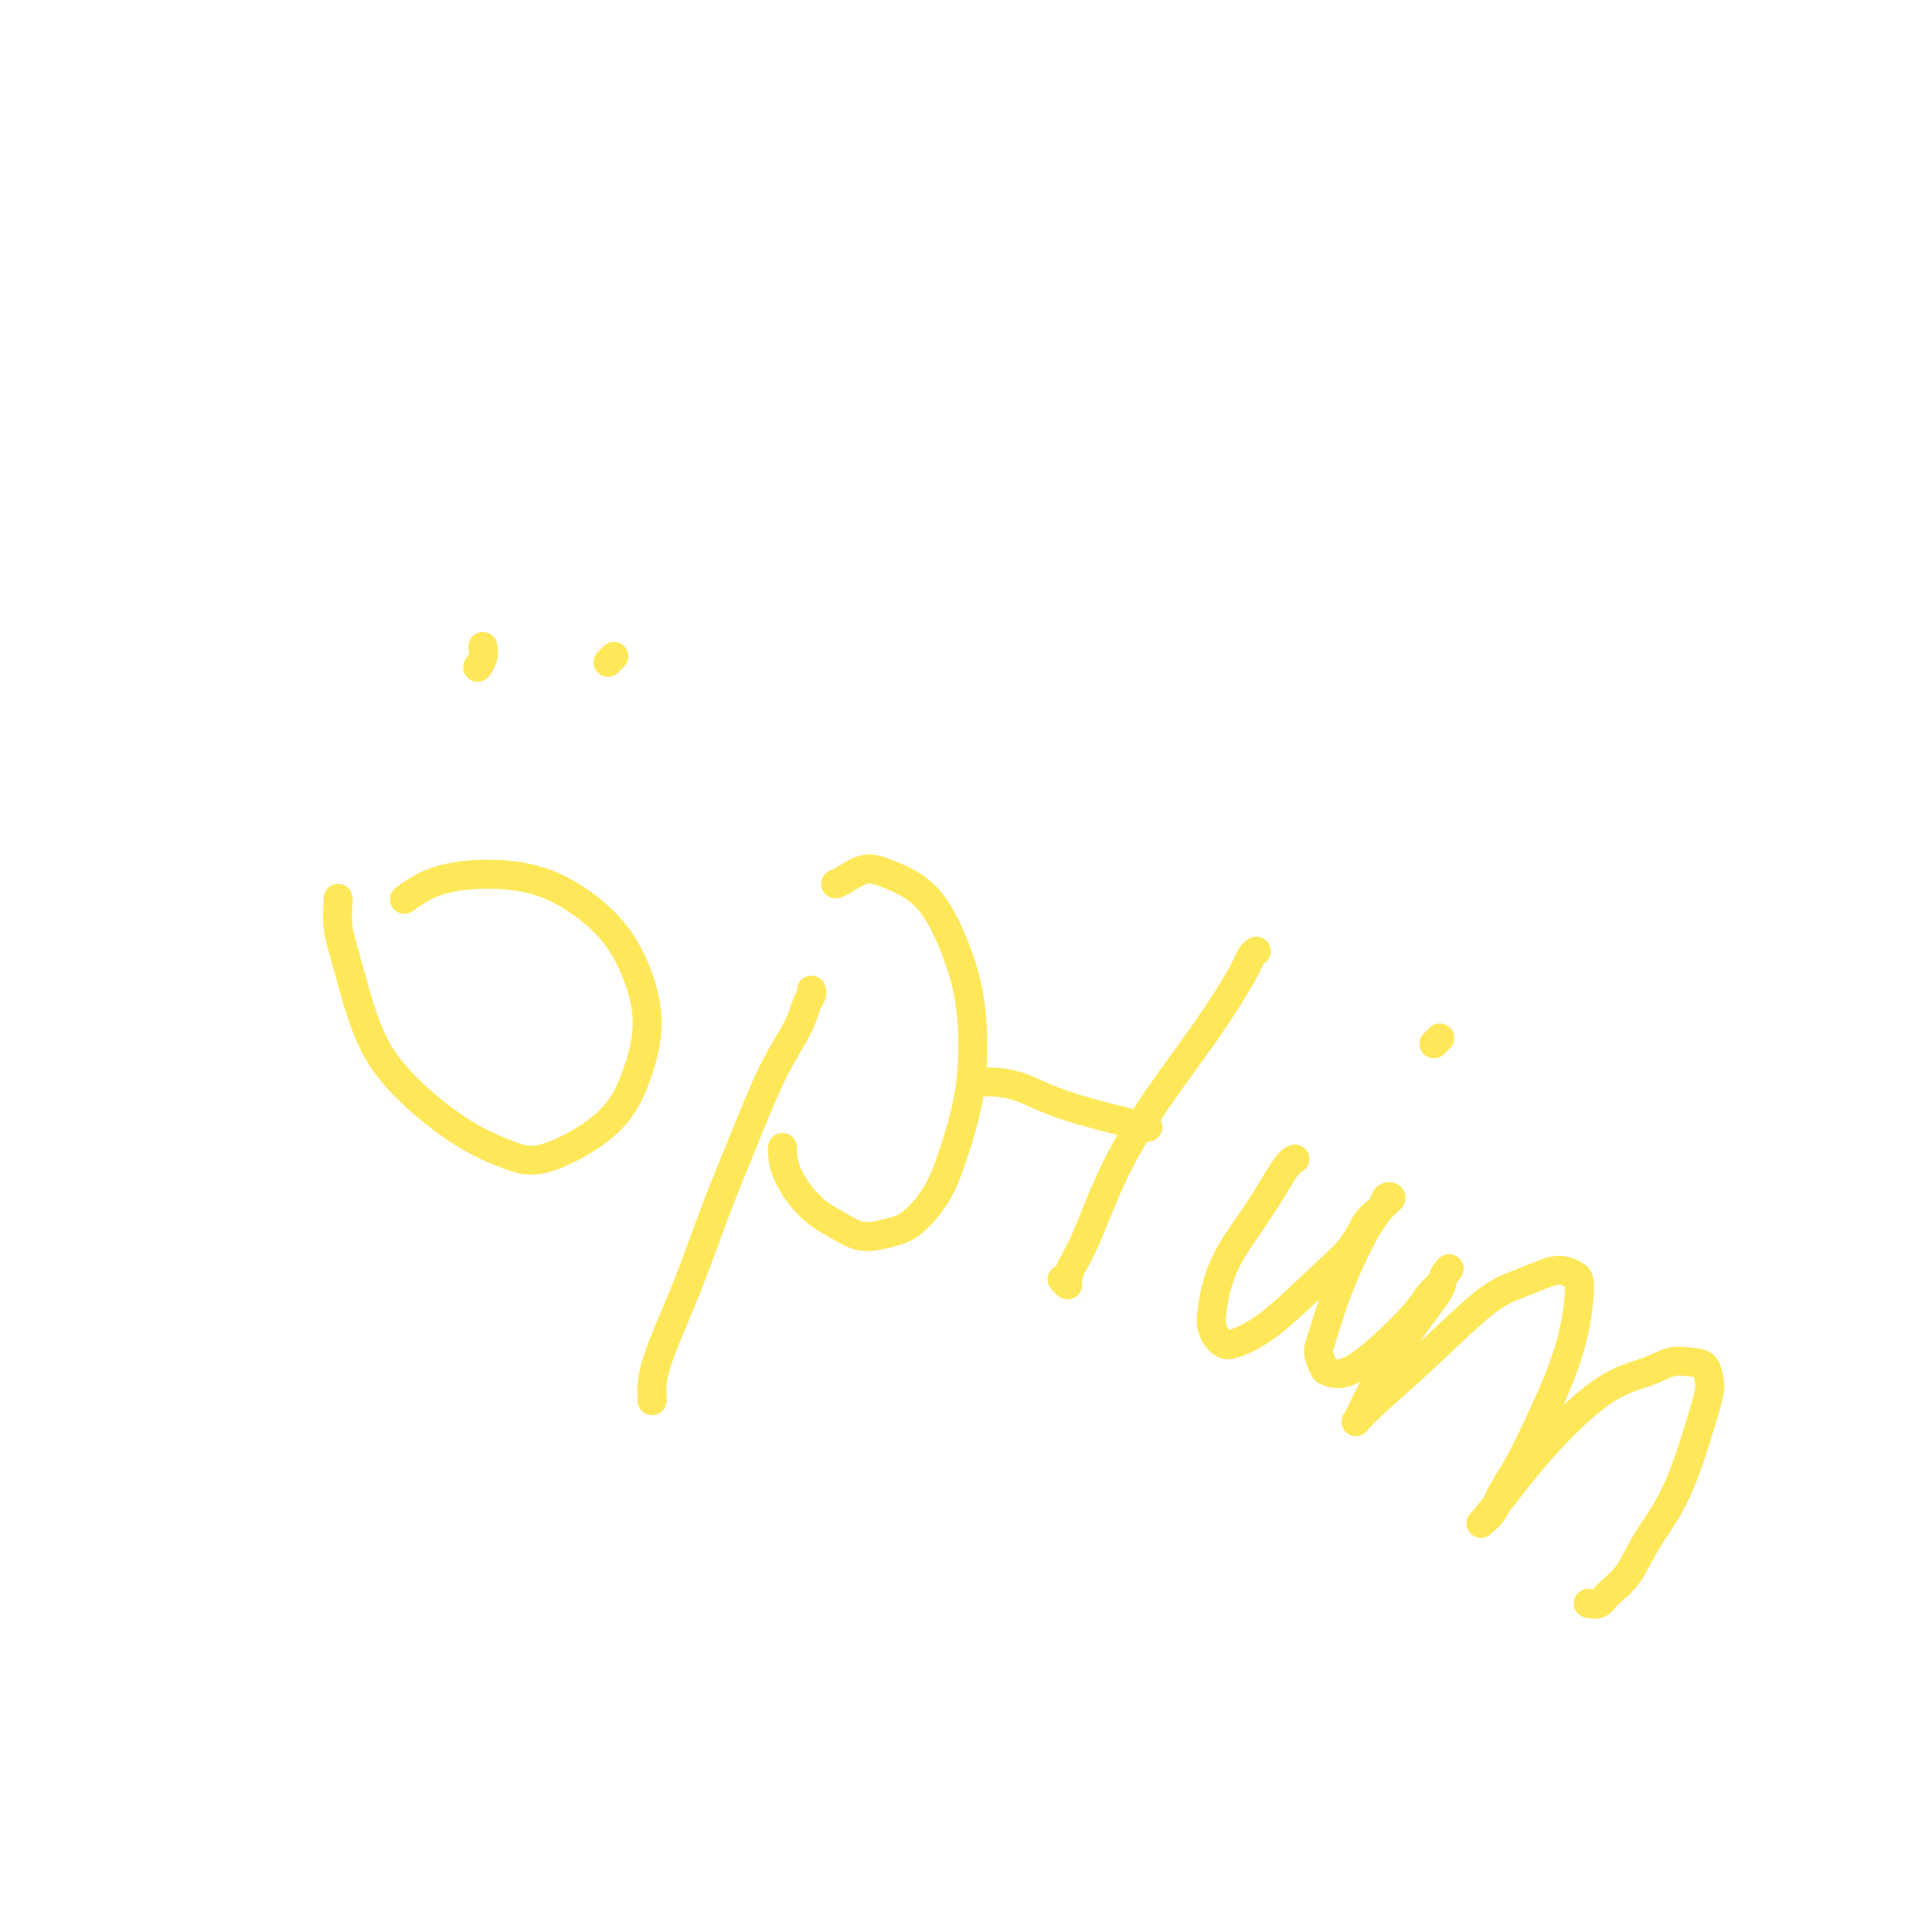 <svg viewBox='0 0 400 400' version='1.1' xmlns='http://www.w3.org/2000/svg' xmlns:xlink='http://www.w3.org/1999/xlink'><g fill='none' stroke='#FEE859' stroke-width='6' stroke-linecap='round' stroke-linejoin='round'><path d='M70,186c-0.010,-0.003 -0.020,-0.007 0,0c0.020,0.007 0.071,0.023 0,1c-0.071,0.977 -0.263,2.914 0,5c0.263,2.086 0.982,4.320 2,8c1.018,3.680 2.337,8.807 4,13c1.663,4.193 3.671,7.453 7,11c3.329,3.547 7.979,7.382 12,10c4.021,2.618 7.412,4.017 10,5c2.588,0.983 4.373,1.548 7,1c2.627,-0.548 6.097,-2.208 9,-4c2.903,-1.792 5.238,-3.716 7,-6c1.762,-2.284 2.950,-4.928 4,-8c1.050,-3.072 1.962,-6.570 2,-10c0.038,-3.430 -0.798,-6.790 -2,-10c-1.202,-3.210 -2.771,-6.269 -5,-9c-2.229,-2.731 -5.117,-5.133 -8,-7c-2.883,-1.867 -5.761,-3.201 -9,-4c-3.239,-0.799 -6.840,-1.065 -10,-1c-3.160,0.065 -5.878,0.461 -8,1c-2.122,0.539 -3.648,1.222 -5,2c-1.352,0.778 -2.529,1.651 -3,2c-0.471,0.349 -0.235,0.175 0,0'/><path d='M100,134c-0.002,-0.012 -0.004,-0.024 0,0c0.004,0.024 0.015,0.084 0,0c-0.015,-0.084 -0.056,-0.311 0,0c0.056,0.311 0.207,1.161 0,2c-0.207,0.839 -0.774,1.668 -1,2c-0.226,0.332 -0.113,0.166 0,0'/><path d='M127,136c0.008,-0.008 0.016,-0.016 0,0c-0.016,0.016 -0.056,0.056 0,0c0.056,-0.056 0.207,-0.207 0,0c-0.207,0.207 -0.774,0.774 -1,1c-0.226,0.226 -0.113,0.113 0,0'/><path d='M168,205c0.083,0.298 0.166,0.597 0,1c-0.166,0.403 -0.581,0.911 -1,2c-0.419,1.089 -0.843,2.758 -2,5c-1.157,2.242 -3.046,5.056 -5,9c-1.954,3.944 -3.974,9.018 -6,14c-2.026,4.982 -4.060,9.871 -6,15c-1.940,5.129 -3.788,10.499 -6,16c-2.212,5.501 -4.789,11.134 -6,15c-1.211,3.866 -1.057,5.964 -1,7c0.057,1.036 0.016,1.010 0,1c-0.016,-0.010 -0.008,-0.005 0,0'/><path d='M173,183c0.490,-0.188 0.981,-0.375 2,-1c1.019,-0.625 2.567,-1.687 4,-2c1.433,-0.313 2.750,0.122 5,1c2.250,0.878 5.432,2.198 8,5c2.568,2.802 4.524,7.087 6,11c1.476,3.913 2.474,7.454 3,12c0.526,4.546 0.579,10.096 0,15c-0.579,4.904 -1.792,9.161 -3,13c-1.208,3.839 -2.411,7.258 -4,10c-1.589,2.742 -3.564,4.806 -5,6c-1.436,1.194 -2.332,1.518 -4,2c-1.668,0.482 -4.107,1.123 -6,1c-1.893,-0.123 -3.239,-1.011 -5,-2c-1.761,-0.989 -3.936,-2.080 -6,-4c-2.064,-1.920 -4.017,-4.671 -5,-7c-0.983,-2.329 -0.995,-4.237 -1,-5c-0.005,-0.763 -0.002,-0.382 0,0'/><path d='M260,197c0.092,-0.058 0.184,-0.115 0,0c-0.184,0.115 -0.645,0.403 -1,1c-0.355,0.597 -0.605,1.503 -2,4c-1.395,2.497 -3.935,6.587 -7,11c-3.065,4.413 -6.653,9.150 -10,14c-3.347,4.850 -6.451,9.812 -9,15c-2.549,5.188 -4.543,10.602 -6,14c-1.457,3.398 -2.377,4.781 -3,6c-0.623,1.219 -0.951,2.275 -1,3c-0.049,0.725 0.179,1.118 0,1c-0.179,-0.118 -0.765,-0.748 -1,-1c-0.235,-0.252 -0.117,-0.126 0,0'/><path d='M203,224c0.025,-0.002 0.050,-0.003 0,0c-0.050,0.003 -0.176,0.012 0,0c0.176,-0.012 0.652,-0.045 2,0c1.348,0.045 3.568,0.167 6,1c2.432,0.833 5.078,2.378 10,4c4.922,1.622 12.121,3.321 15,4c2.879,0.679 1.440,0.340 0,0'/><path d='M268,240c0.008,-0.003 0.017,-0.006 0,0c-0.017,0.006 -0.059,0.022 0,0c0.059,-0.022 0.219,-0.082 0,0c-0.219,0.082 -0.819,0.307 -2,2c-1.181,1.693 -2.945,4.854 -5,8c-2.055,3.146 -4.401,6.275 -6,9c-1.599,2.725 -2.450,5.044 -3,7c-0.550,1.956 -0.798,3.550 -1,5c-0.202,1.450 -0.356,2.757 0,4c0.356,1.243 1.222,2.424 2,3c0.778,0.576 1.467,0.548 3,0c1.533,-0.548 3.910,-1.617 7,-4c3.090,-2.383 6.893,-6.082 10,-9c3.107,-2.918 5.517,-5.056 7,-7c1.483,-1.944 2.039,-3.694 3,-5c0.961,-1.306 2.327,-2.168 3,-3c0.673,-0.832 0.651,-1.633 1,-2c0.349,-0.367 1.068,-0.300 1,0c-0.068,0.300 -0.923,0.831 -2,2c-1.077,1.169 -2.376,2.975 -4,6c-1.624,3.025 -3.572,7.269 -5,11c-1.428,3.731 -2.334,6.951 -3,9c-0.666,2.049 -1.090,2.929 -1,4c0.090,1.071 0.696,2.335 1,3c0.304,0.665 0.308,0.733 1,1c0.692,0.267 2.073,0.735 4,0c1.927,-0.735 4.400,-2.672 7,-5c2.600,-2.328 5.326,-5.047 7,-7c1.674,-1.953 2.297,-3.141 3,-4c0.703,-0.859 1.487,-1.388 2,-2c0.513,-0.612 0.757,-1.306 1,-2'/><path d='M299,264c2.014,-2.423 0.548,-0.981 0,0c-0.548,0.981 -0.178,1.502 -1,3c-0.822,1.498 -2.836,3.974 -5,7c-2.164,3.026 -4.477,6.603 -6,9c-1.523,2.397 -2.257,3.614 -3,5c-0.743,1.386 -1.496,2.940 -2,4c-0.504,1.060 -0.758,1.627 -1,2c-0.242,0.373 -0.471,0.553 0,0c0.471,-0.553 1.640,-1.839 4,-4c2.360,-2.161 5.909,-5.196 10,-9c4.091,-3.804 8.724,-8.375 12,-11c3.276,-2.625 5.194,-3.303 7,-4c1.806,-0.697 3.501,-1.412 5,-2c1.499,-0.588 2.804,-1.050 4,-1c1.196,0.050 2.284,0.610 3,1c0.716,0.390 1.062,0.610 1,3c-0.062,2.390 -0.530,6.951 -2,12c-1.470,5.049 -3.942,10.585 -6,15c-2.058,4.415 -3.703,7.708 -5,10c-1.297,2.292 -2.248,3.585 -3,5c-0.752,1.415 -1.306,2.954 -2,4c-0.694,1.046 -1.529,1.598 -2,2c-0.471,0.402 -0.577,0.652 0,0c0.577,-0.652 1.837,-2.207 4,-5c2.163,-2.793 5.229,-6.826 9,-11c3.771,-4.174 8.247,-8.491 12,-11c3.753,-2.509 6.785,-3.211 9,-4c2.215,-0.789 3.614,-1.665 5,-2c1.386,-0.335 2.758,-0.129 4,0c1.242,0.129 2.355,0.180 3,1c0.645,0.820 0.823,2.410 1,4'/><path d='M354,287c-0.079,1.717 -0.777,4.010 -2,8c-1.223,3.990 -2.970,9.675 -5,14c-2.030,4.325 -4.341,7.288 -6,10c-1.659,2.712 -2.666,5.171 -4,7c-1.334,1.829 -2.997,3.026 -4,4c-1.003,0.974 -1.347,1.724 -2,2c-0.653,0.276 -1.615,0.079 -2,0c-0.385,-0.079 -0.192,-0.039 0,0'/><path d='M298,215c0.008,-0.008 0.016,-0.016 0,0c-0.016,0.016 -0.056,0.056 0,0c0.056,-0.056 0.207,-0.207 0,0c-0.207,0.207 -0.774,0.774 -1,1c-0.226,0.226 -0.113,0.113 0,0'/></g>
</svg>